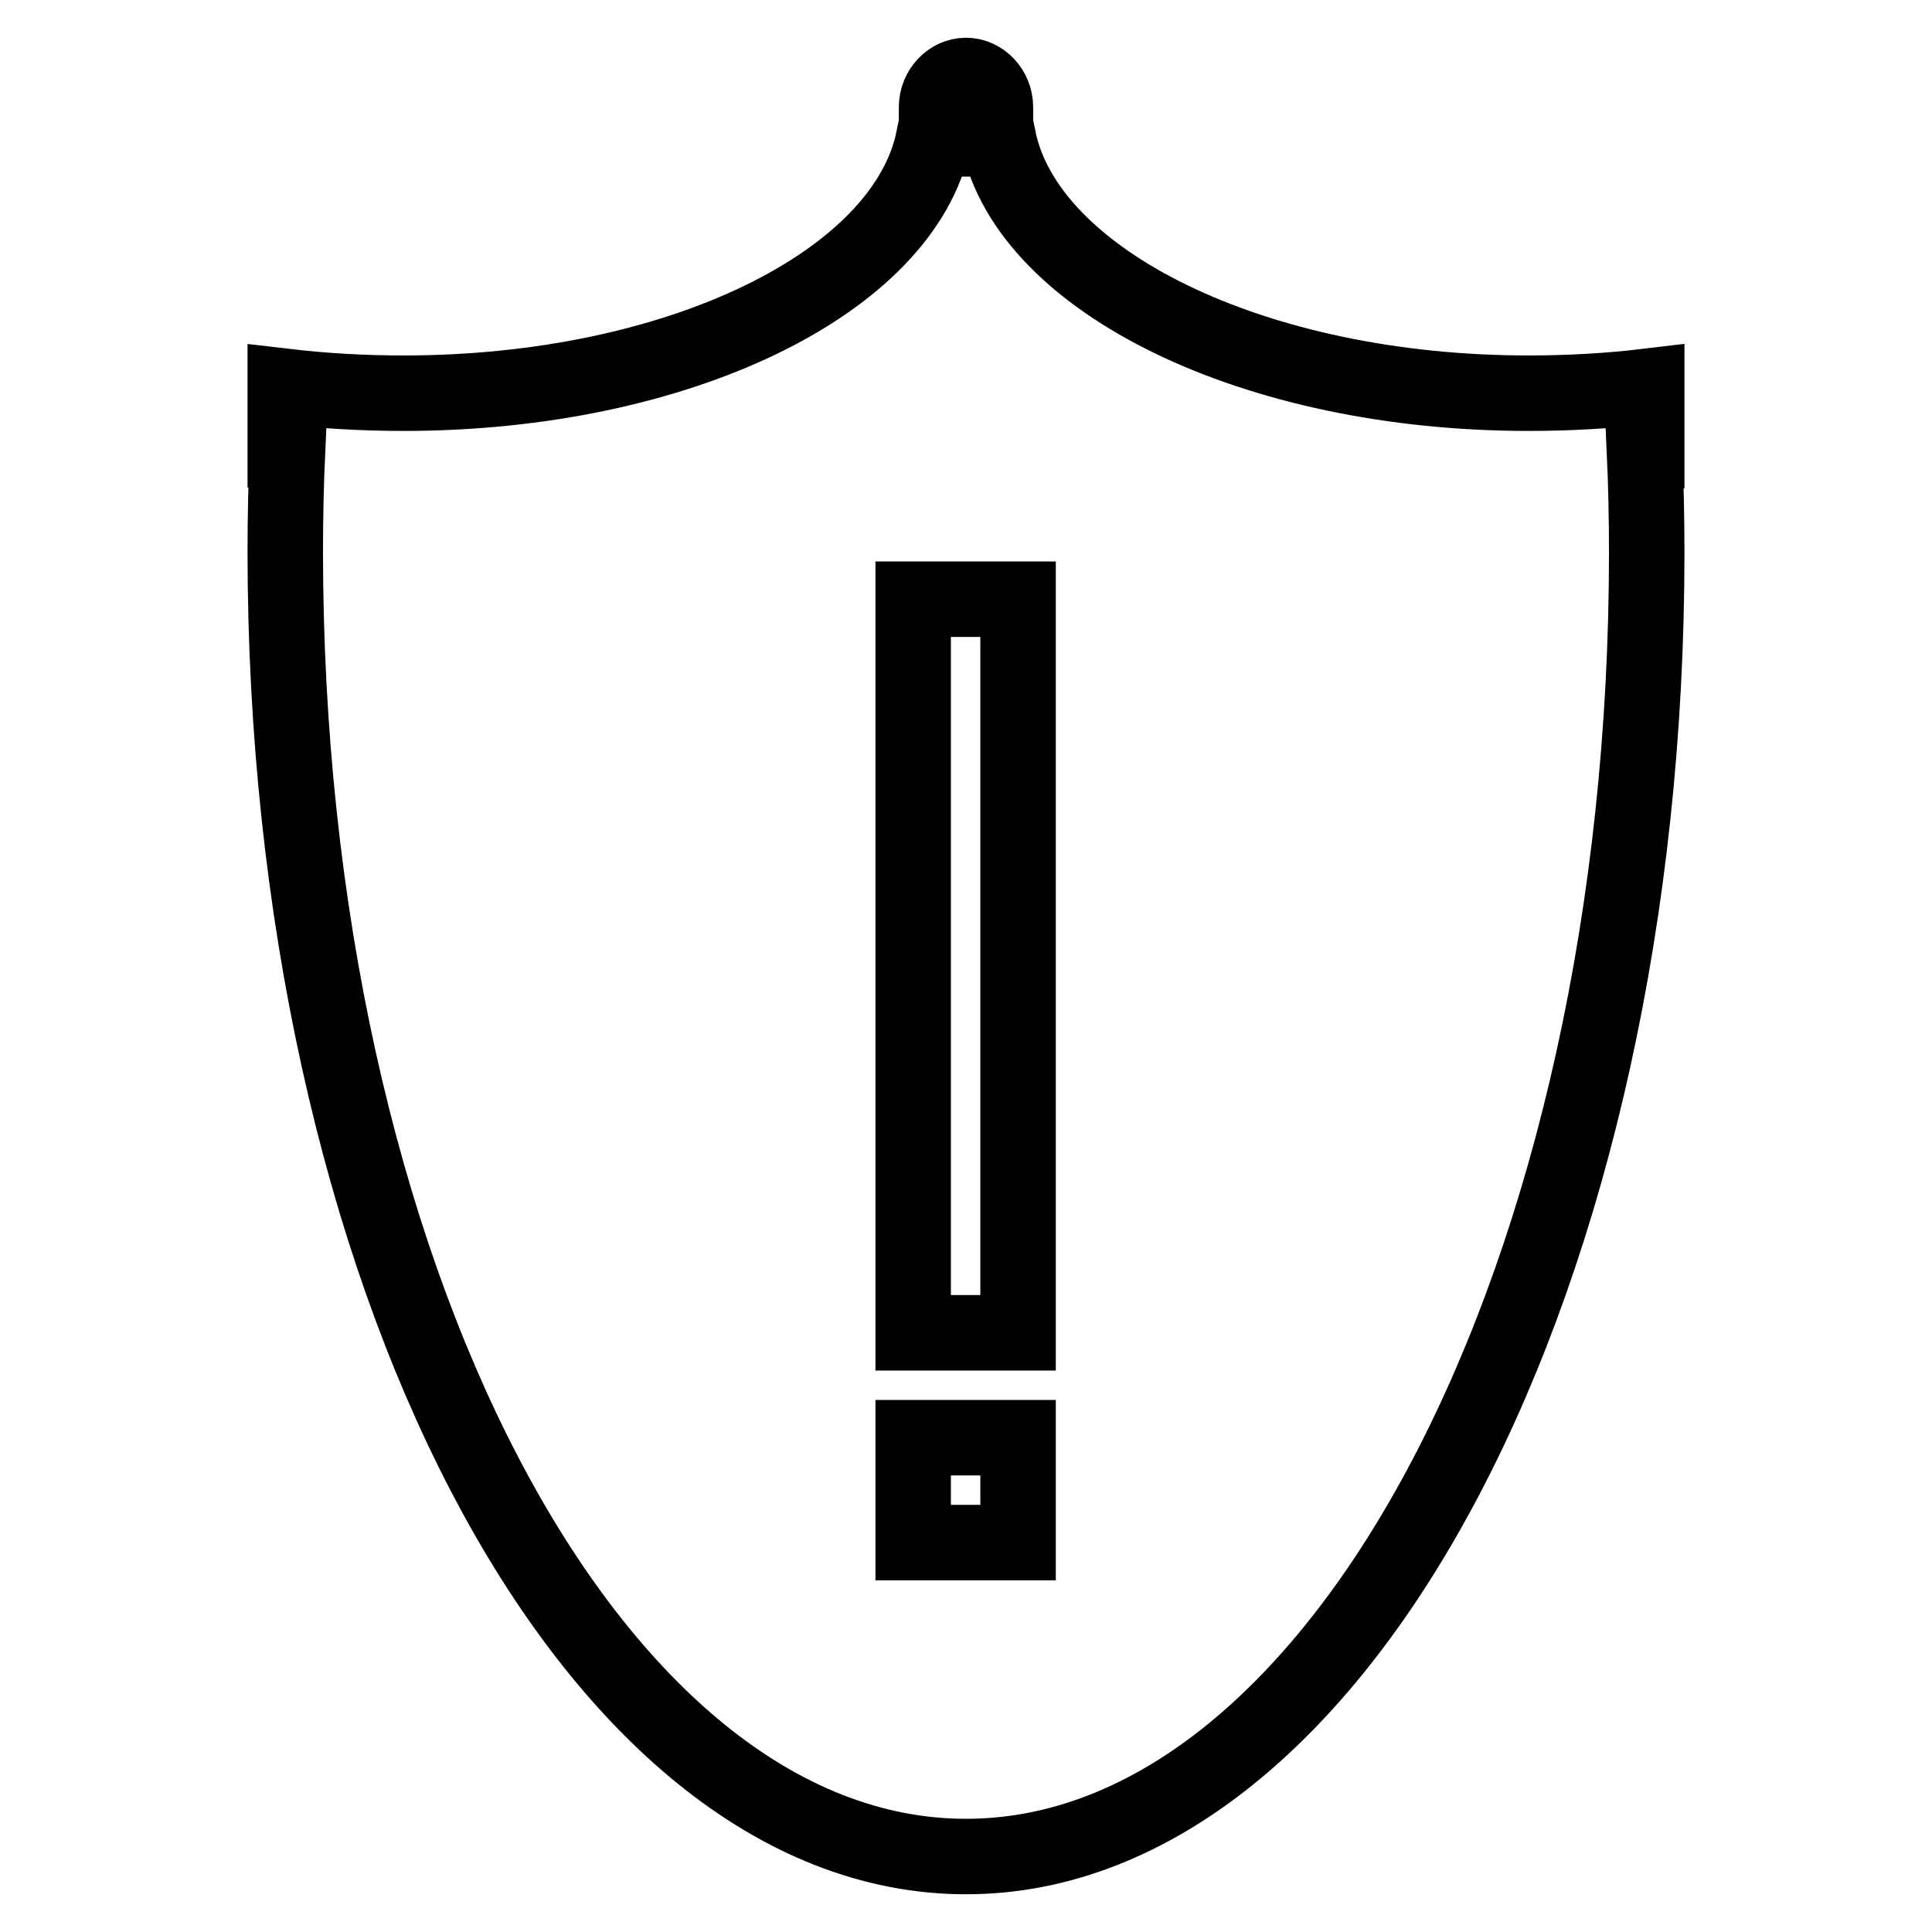 <?xml version="1.0" encoding="utf-8"?>
<!-- Svg Vector Icons : http://www.onlinewebfonts.com/icon -->
<!DOCTYPE svg PUBLIC "-//W3C//DTD SVG 1.1//EN" "http://www.w3.org/Graphics/SVG/1.1/DTD/svg11.dtd">
<svg version="1.1" xmlns="http://www.w3.org/2000/svg" xmlns:xlink="http://www.w3.org/1999/xlink" x="0px" y="0px" viewBox="0 0 256 256" enable-background="new 0 0 256 256" xml:space="preserve">
<g> <path stroke-width="10" fill-opacity="0" stroke="#000000"  d="M218.2,51.2c-5,0.6-10.3,0.9-15.7,0.9c-36.3,0-66.3-14.8-70.2-33.7h-0.4v-4.2c0-2.3-1.8-4.2-3.9-4.2 s-3.9,1.9-3.9,4.2v4.2h-0.4c-3.9,19-33.8,33.7-70.2,33.7c-5.4,0-10.6-0.3-15.7-0.9v8.4c0.1,0,0.2,0,0.3,0 c-0.2,4.4-0.3,8.9-0.3,13.5C37.8,168.6,78.2,246,128,246c49.8,0,90.2-77.4,90.2-172.8c0-4.6-0.1-9.1-0.3-13.5c0.1,0,0.2,0,0.3,0 V51.2z M134.9,204.4h-13.9v-13.9h13.9V204.4z M134.9,176.6h-13.9V79.4h13.9V176.6z"/></g>
</svg>